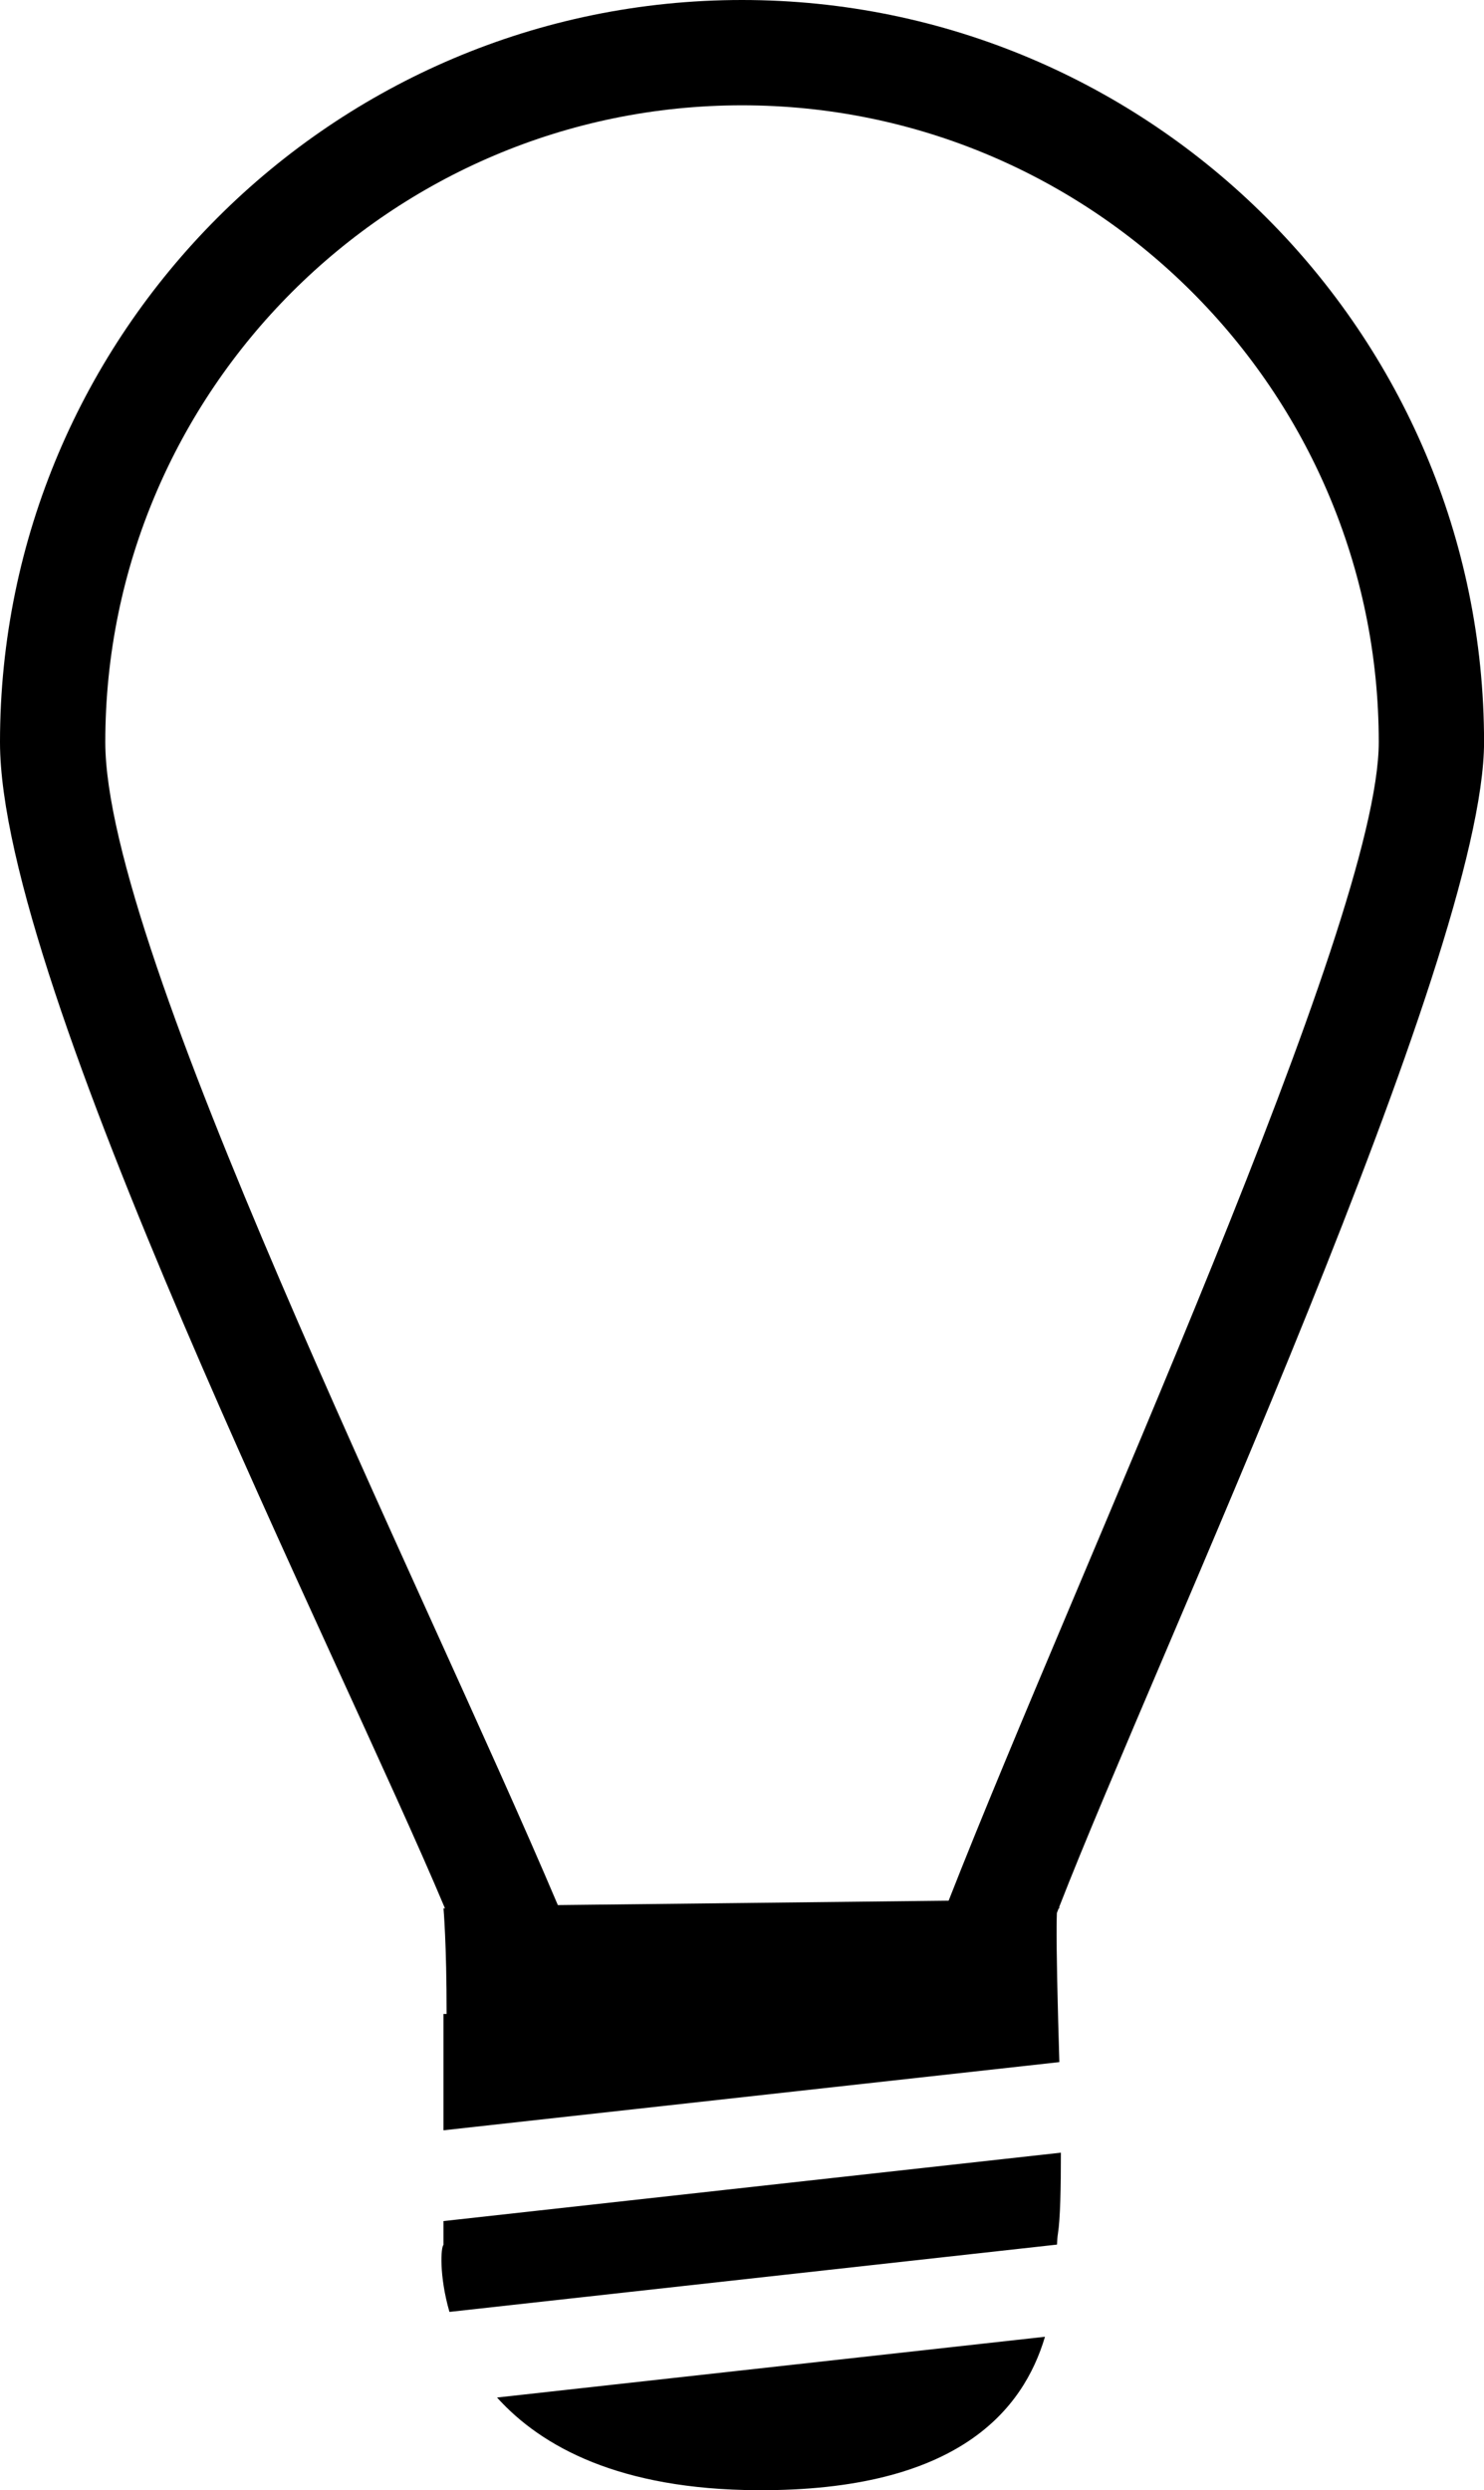 <?xml version="1.0" encoding="iso-8859-1"?>
<!-- Generator: Adobe Illustrator 16.0.0, SVG Export Plug-In . SVG Version: 6.00 Build 0)  -->
<!DOCTYPE svg PUBLIC "-//W3C//DTD SVG 1.1//EN" "http://www.w3.org/Graphics/SVG/1.1/DTD/svg11.dtd">
<svg version="1.1" id="Layer_1" xmlns="http://www.w3.org/2000/svg" xmlns:xlink="http://www.w3.org/1999/xlink" x="0px" y="0px"
	 width="28.188px" height="47.292px" viewBox="0 0 28.188 47.292" style="enable-background:new 0 0 28.188 47.292;"
	 xml:space="preserve">
<g>
	<path d="M8.424,36.242c0,0,0.06,0.662,0.059,2.006H8.424v2.209l11.698-1.295c-0.01-0.366-0.019-0.65-0.023-0.799
		c-0.032-1.208-0.034-1.777-0.024-2.033c0.012-0.031,0.021-0.057,0.034-0.088h0.014c0,0-0.002-0.013-0.004-0.026
		c1.826-4.697,8.07-18.06,8.07-22.122C28.188,6.323,21.865,0,14.094,0S0,6.323,0,14.094c0,4.63,6.464,17.405,8.452,22.148H8.424z
		 M14.094,2c6.669,0,12.095,5.425,12.095,12.094c0,3.433-5.677,15.642-8.17,22.002l-7.423,0.084C7.971,29.987,2,18.063,2,14.094
		C2,7.425,7.425,2,14.094,2z"/>
	<path d="M8.424,42.634c-0.048,0.033-0.088,0.574,0.113,1.272l11.54-1.278c0.004-0.083,0.009-0.155,0.018-0.209
		c0.044-0.273,0.057-0.874,0.056-1.537L8.424,42.181V42.634z"/>
	<path d="M14.386,47.292c3.823,0.019,5.053-1.534,5.463-2.914L9.441,45.532C10.287,46.47,11.773,47.279,14.386,47.292z"/>
</g>
<g>
</g>
<g>
</g>
<g>
</g>
<g>
</g>
<g>
</g>
<g>
</g>
<g>
</g>
<g>
</g>
<g>
</g>
<g>
</g>
<g>
</g>
<g>
</g>
<g>
</g>
<g>
</g>
<g>
</g>
</svg>

